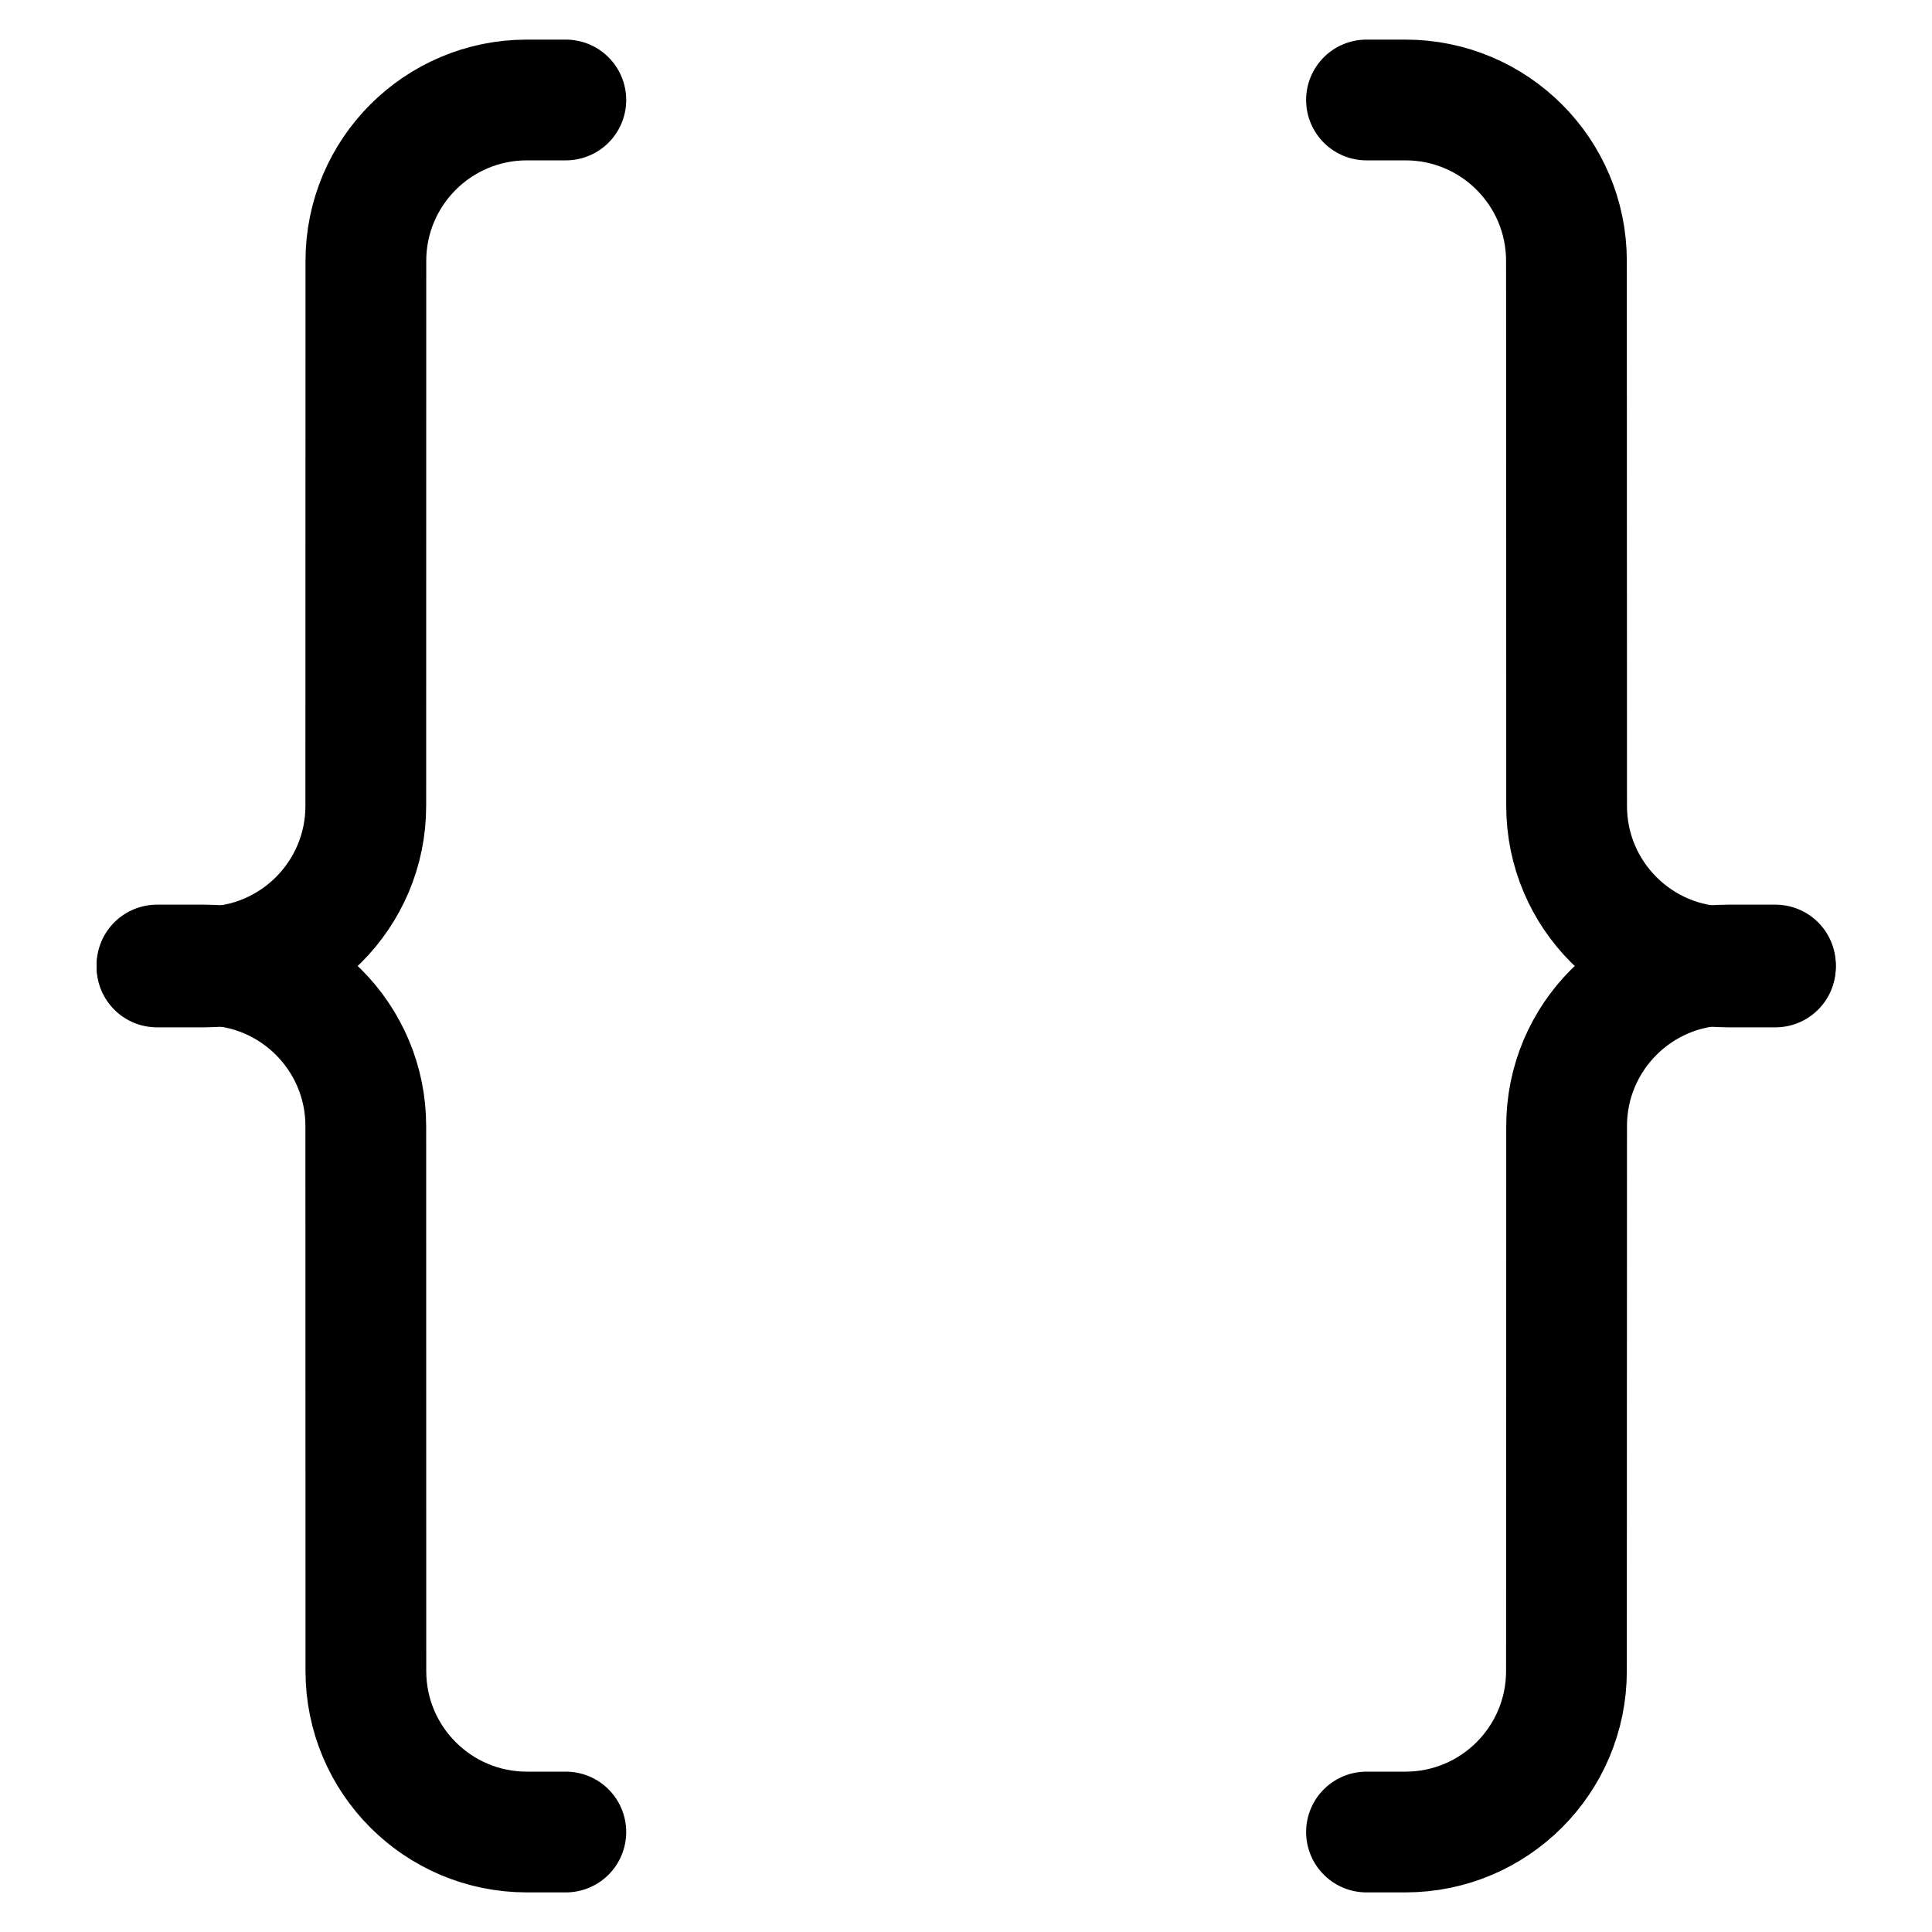 <svg xmlns="http://www.w3.org/2000/svg" fill="none" viewBox="0 0 24 24" id="Curly-Brackets--Streamline-Ultimate"><desc>Curly Brackets Streamline Icon: https://streamlinehq.com</desc><path stroke="#000000" stroke-linecap="round" stroke-linejoin="round" d="M7.029 1.242H6.545c-1.104 0 -2 0.895 -2 2l-0.001 6.77c-0 1.104 -0.896 2 -2 2h-0.594" stroke-width="1.5"></path><path stroke="#000000" stroke-linecap="round" stroke-linejoin="round" d="M16.975 1.242h0.484c1.104 0 2 0.895 2 2l0.002 6.77c0 1.104 0.896 2 2 2h0.594" stroke-width="1.5"></path><path stroke="#000000" stroke-linecap="round" stroke-linejoin="round" d="M7.029 22.758H6.545c-1.104 0 -2 -0.895 -2 -2l-0.001 -6.77c-0 -1.104 -0.896 -2 -2 -2h-0.594" stroke-width="1.5"></path><path stroke="#000000" stroke-linecap="round" stroke-linejoin="round" d="M16.975 22.758h0.484c1.104 0 2 -0.895 2 -2l0.002 -6.77c0 -1.104 0.896 -2 2 -2h0.594" stroke-width="1.5"></path></svg>